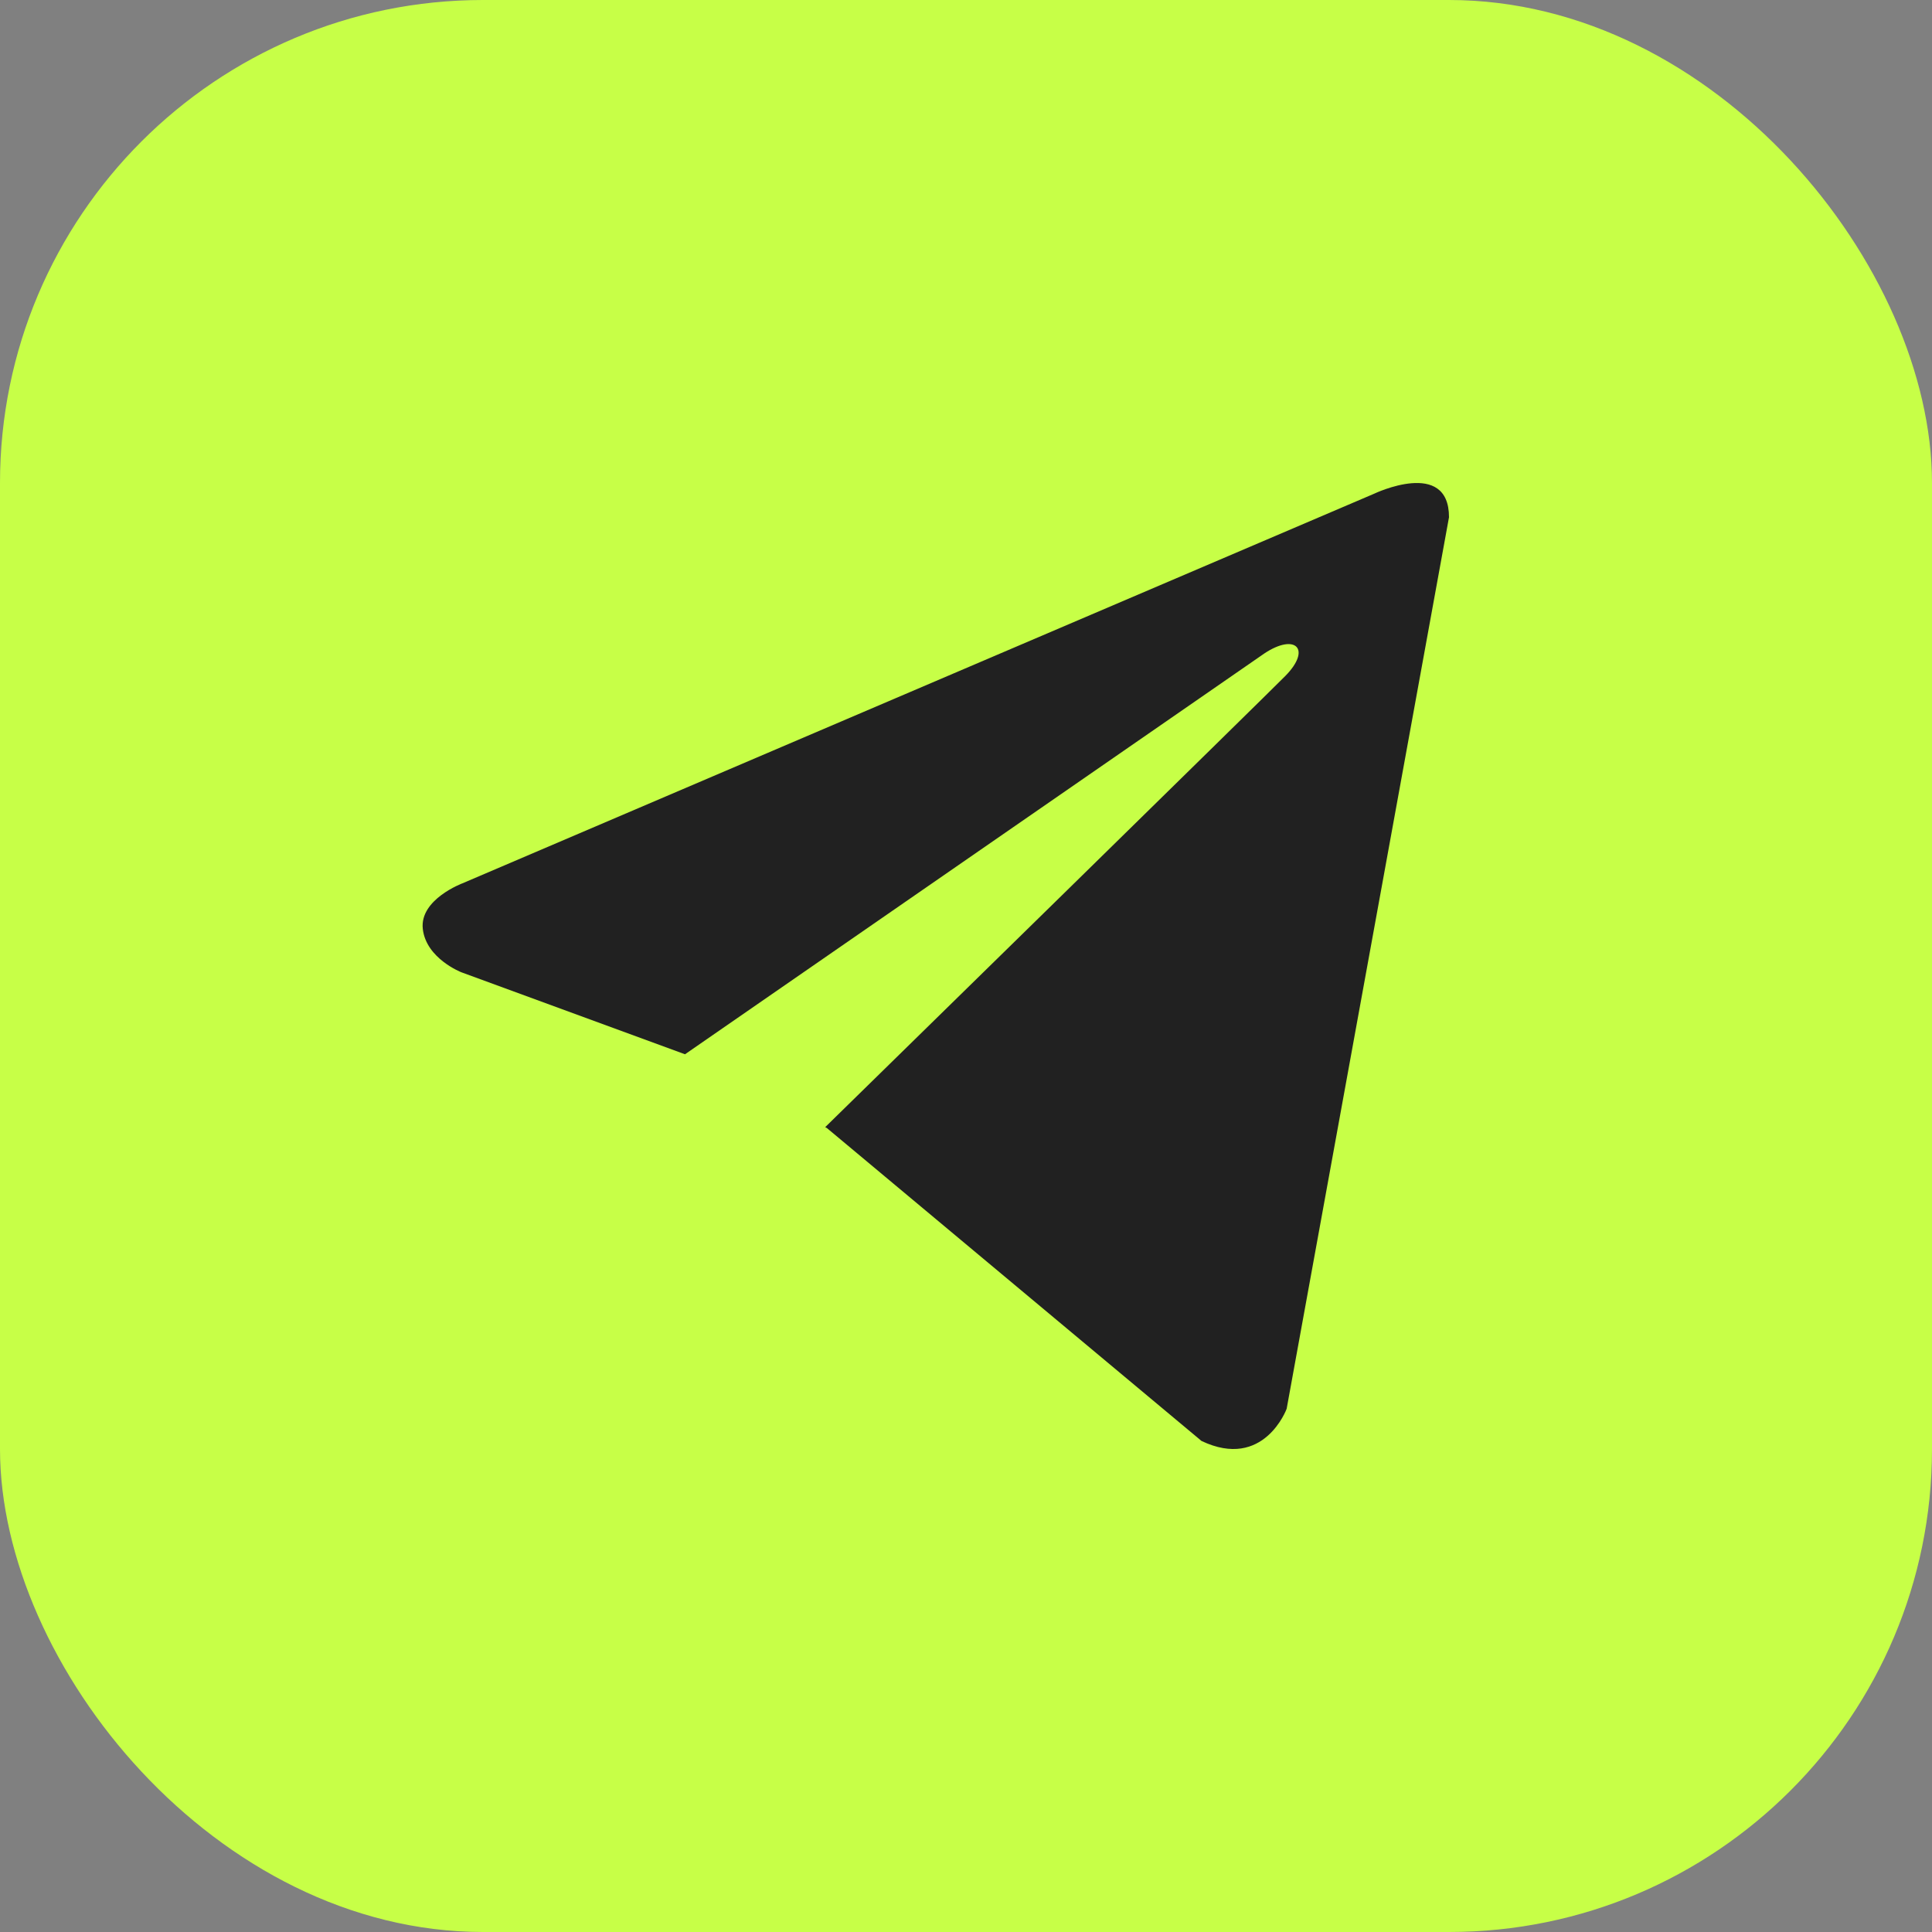 <?xml version="1.0" encoding="UTF-8"?> <svg xmlns="http://www.w3.org/2000/svg" width="32" height="32" viewBox="0 0 32 32" fill="none"><rect x="0" y="0" width="32" height="32" fill="#808080" stroke="none"/><rect width="32" height="32" rx="8" fill="#C7FF47"></rect><path d="M24 8.567L21.311 23.334C21.311 23.334 20.935 24.358 19.901 23.867L13.697 18.685L13.668 18.669C14.506 17.85 21.005 11.485 21.289 11.196C21.729 10.749 21.456 10.483 20.945 10.821L11.346 17.462L7.642 16.104C7.642 16.104 7.059 15.878 7.003 15.387C6.946 14.896 7.661 14.63 7.661 14.63L22.759 8.178C22.759 8.178 24 7.584 24 8.567V8.567Z" fill="#212121"></path></svg> 